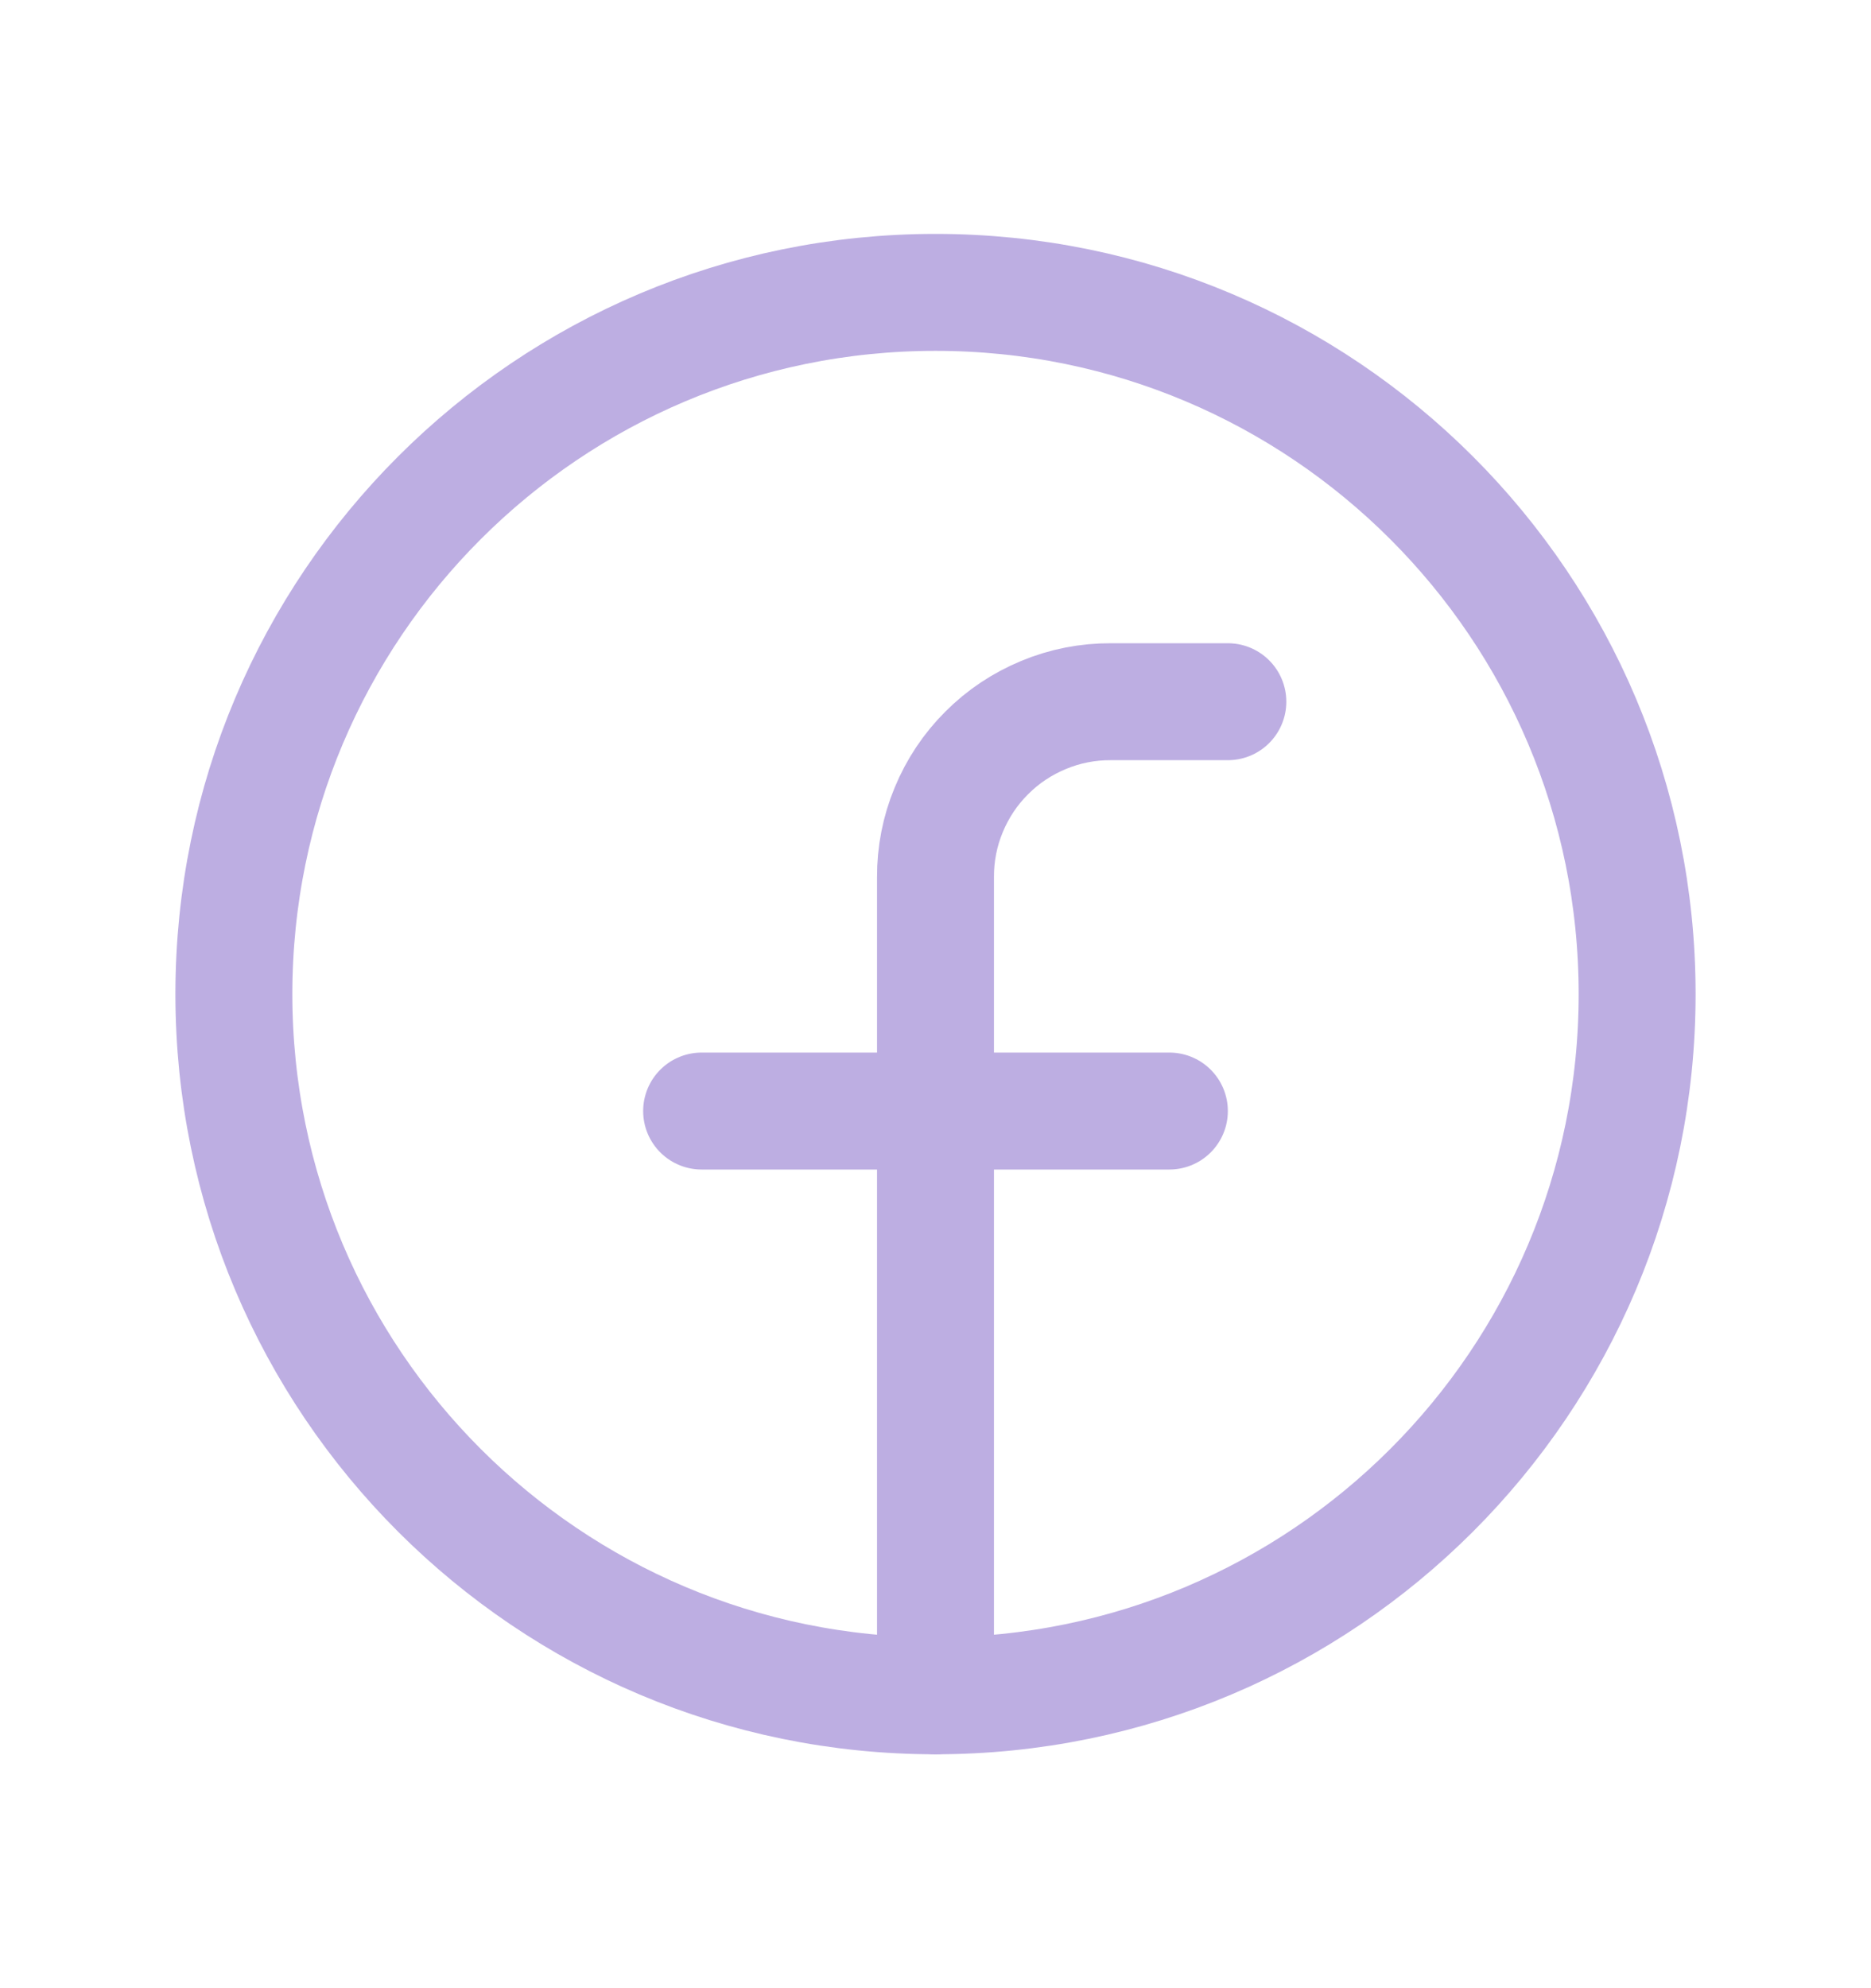 <svg width="16" height="17" viewBox="0 0 16 17" fill="none" xmlns="http://www.w3.org/2000/svg">
<path d="M8 14.5C11.314 14.5 14 11.814 14 8.5C14 5.186 11.314 2.5 8 2.5C4.686 2.5 2 5.186 2 8.5C2 11.814 4.686 14.5 8 14.5Z" stroke="#BDAEE2" stroke-linecap="round" stroke-linejoin="round"/>
<path d="M10.5 6H9.5C9.303 5.999 9.107 6.037 8.925 6.113C8.743 6.188 8.577 6.298 8.438 6.438C8.298 6.577 8.188 6.743 8.113 6.925C8.037 7.107 7.999 7.303 8 7.5V14.5" stroke="#BDAEE2" stroke-linecap="round" stroke-linejoin="round"/>
<path d="M6 9.5H10" stroke="#BDAEE2" stroke-linecap="round" stroke-linejoin="round"/>
</svg>
